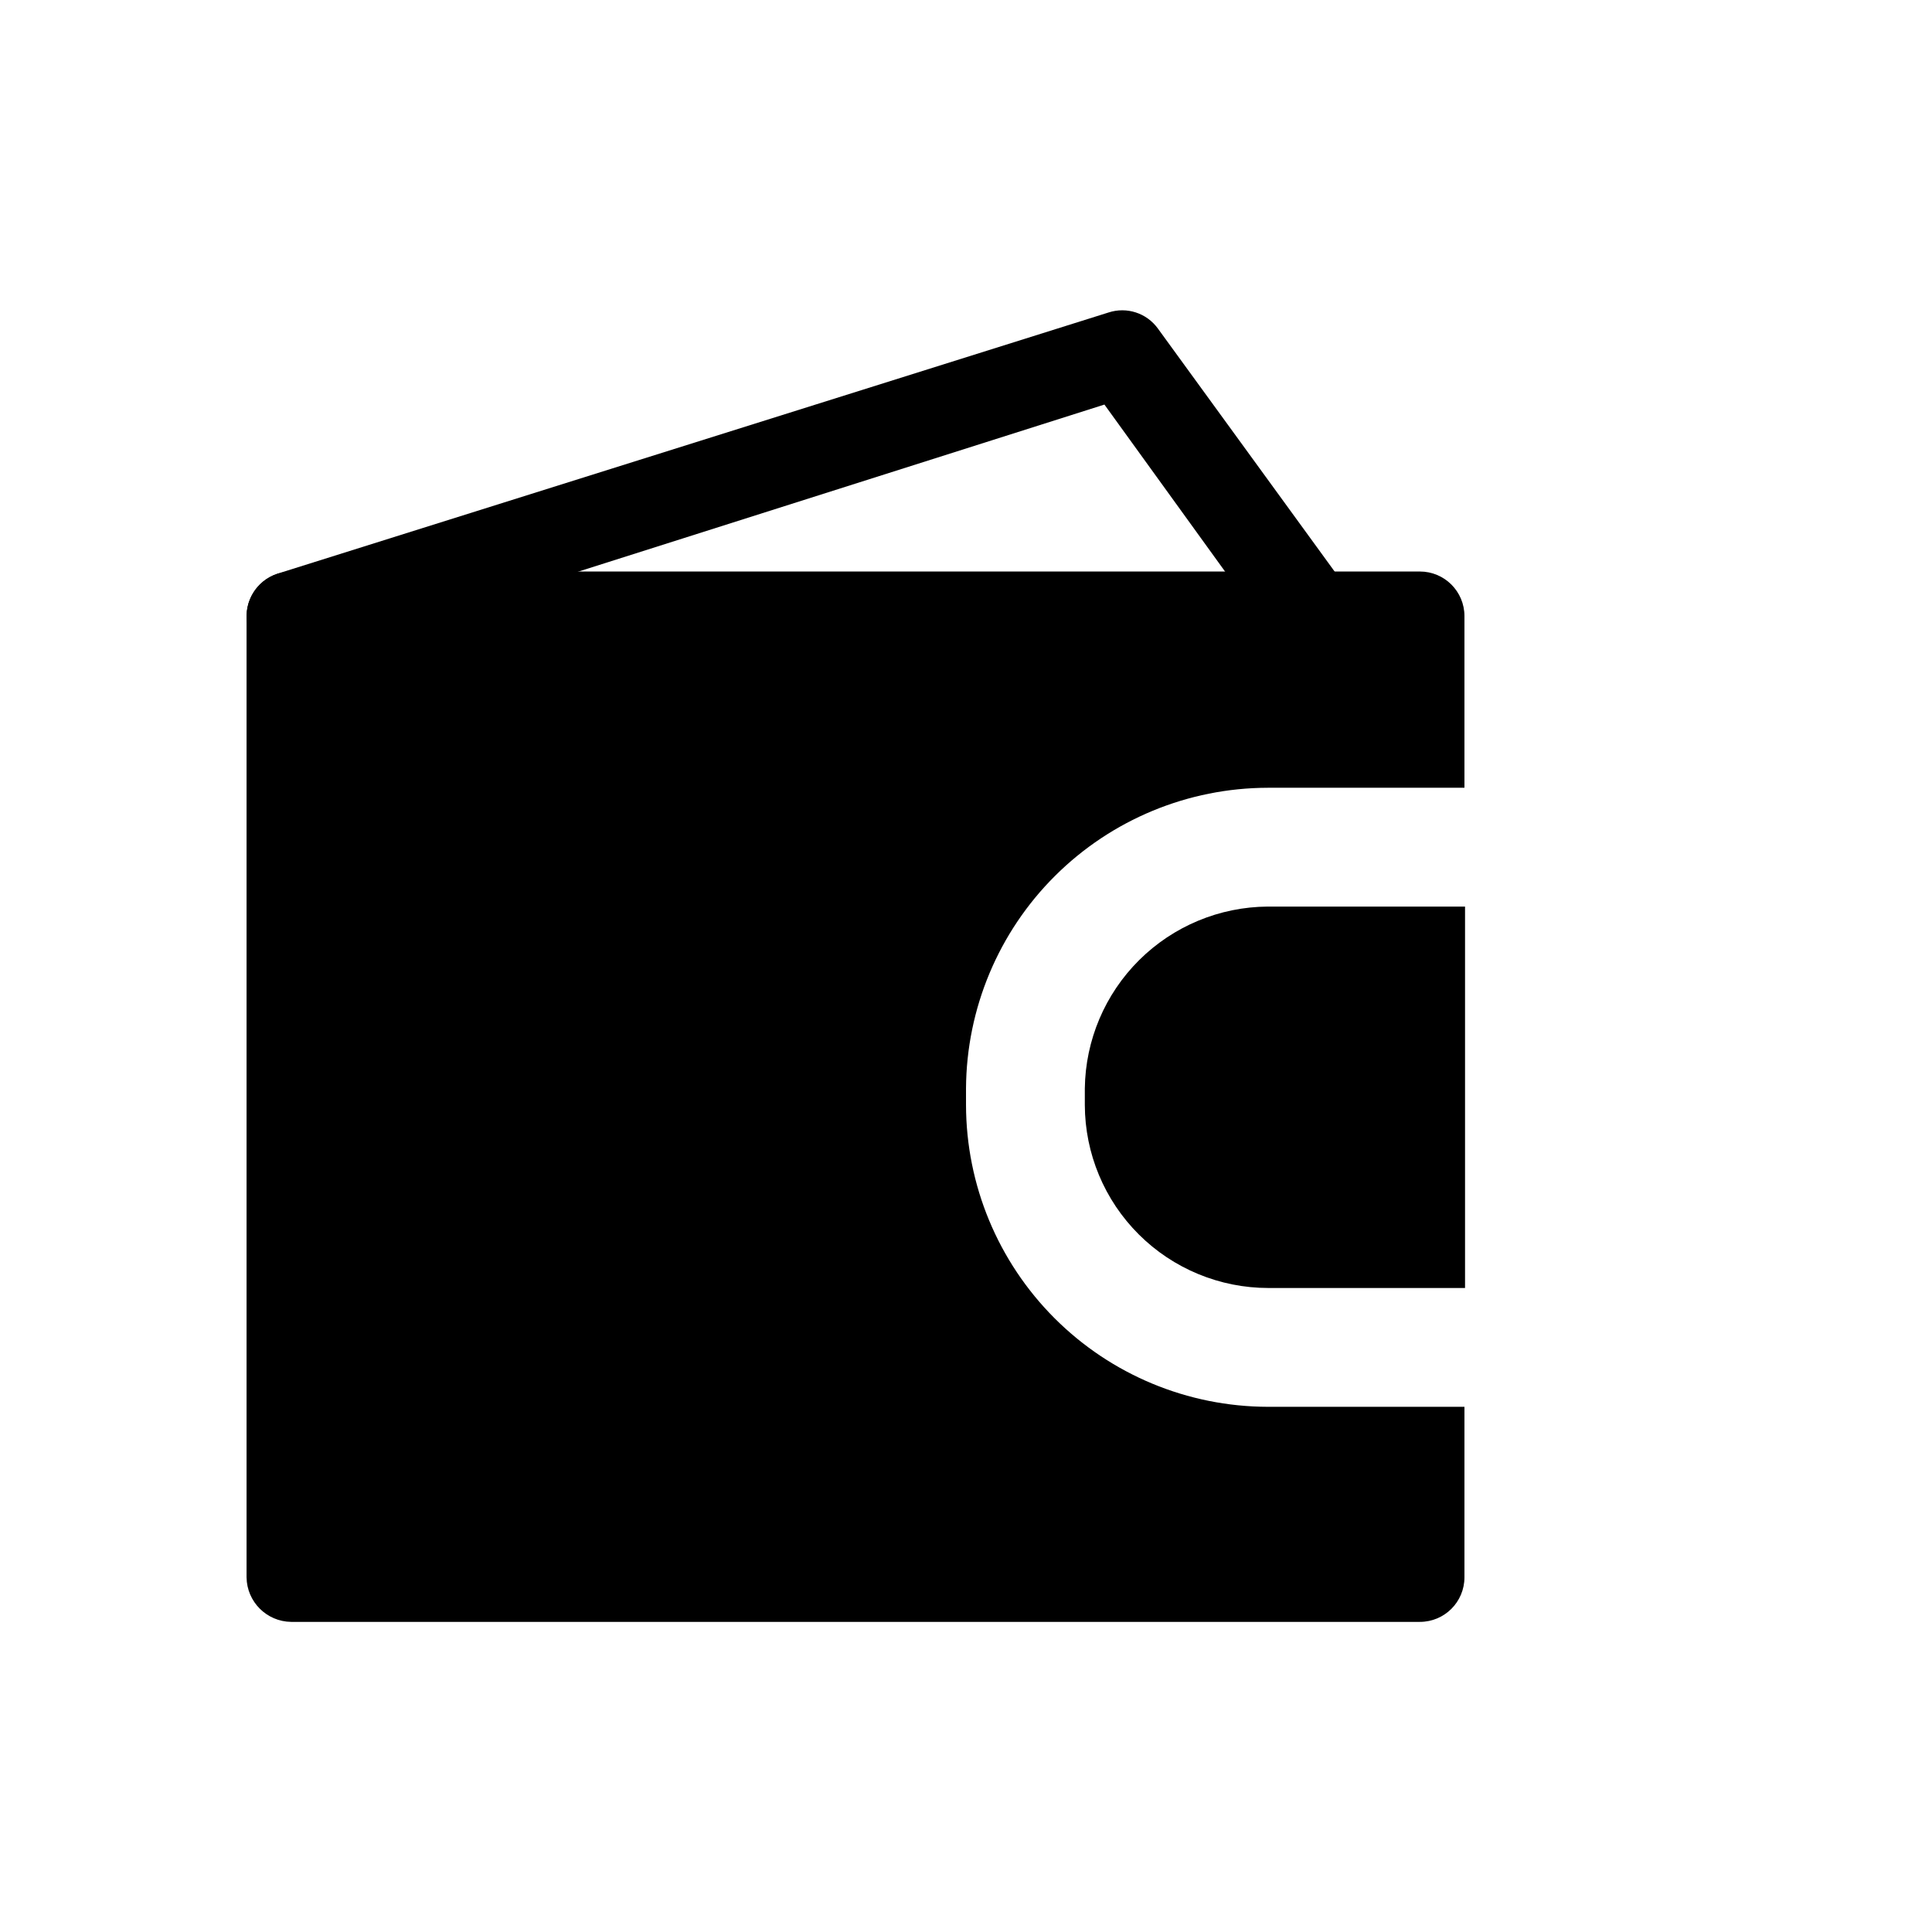 <?xml version="1.0" encoding="UTF-8"?>
<!-- Uploaded to: SVG Repo, www.svgrepo.com, Generator: SVG Repo Mixer Tools -->
<svg fill="#000000" width="800px" height="800px" version="1.1" viewBox="144 144 512 512" xmlns="http://www.w3.org/2000/svg">
 <g>
  <path d="m431.49 432.43v4.41c0.039 12.875 5.184 25.207 14.305 34.297 9.117 9.09 21.469 14.195 34.344 14.195h52.113v-101.08h-52.273c-12.781 0.082-25.02 5.176-34.086 14.184s-14.238 21.215-14.402 33.992z"/>
  <path d="m479.98 516.82c-21.199-0.043-41.516-8.48-56.508-23.473-14.988-14.988-23.43-35.309-23.469-56.508v-4.41c0.125-21.145 8.598-41.383 23.582-56.305 14.98-14.922 35.25-23.316 56.395-23.359h52.113v-45.5c0-6.519-5.285-11.809-11.809-11.809h-299.14c-6.484 0.086-11.723 5.324-11.805 11.809v254.74c0.082 6.488 5.32 11.723 11.805 11.809h299.14c6.523 0 11.809-5.285 11.809-11.809v-45.184z"/>
  <path d="m220.83 319.07c-5.715-0.16-10.496-4.391-11.348-10.043-0.855-5.656 2.469-11.109 7.883-12.945l220.42-69.273c4.816-1.574 10.098 0.145 13.066 4.254l50.383 69.273c2.109 2.504 3.086 5.777 2.691 9.031s-2.125 6.199-4.777 8.129c-2.652 1.926-5.984 2.664-9.203 2.039-3.215-0.625-6.027-2.562-7.762-5.344l-45.5-62.977-212.23 67.383c-1.184 0.312-2.398 0.469-3.621 0.473z"/>
 </g>
</svg>
